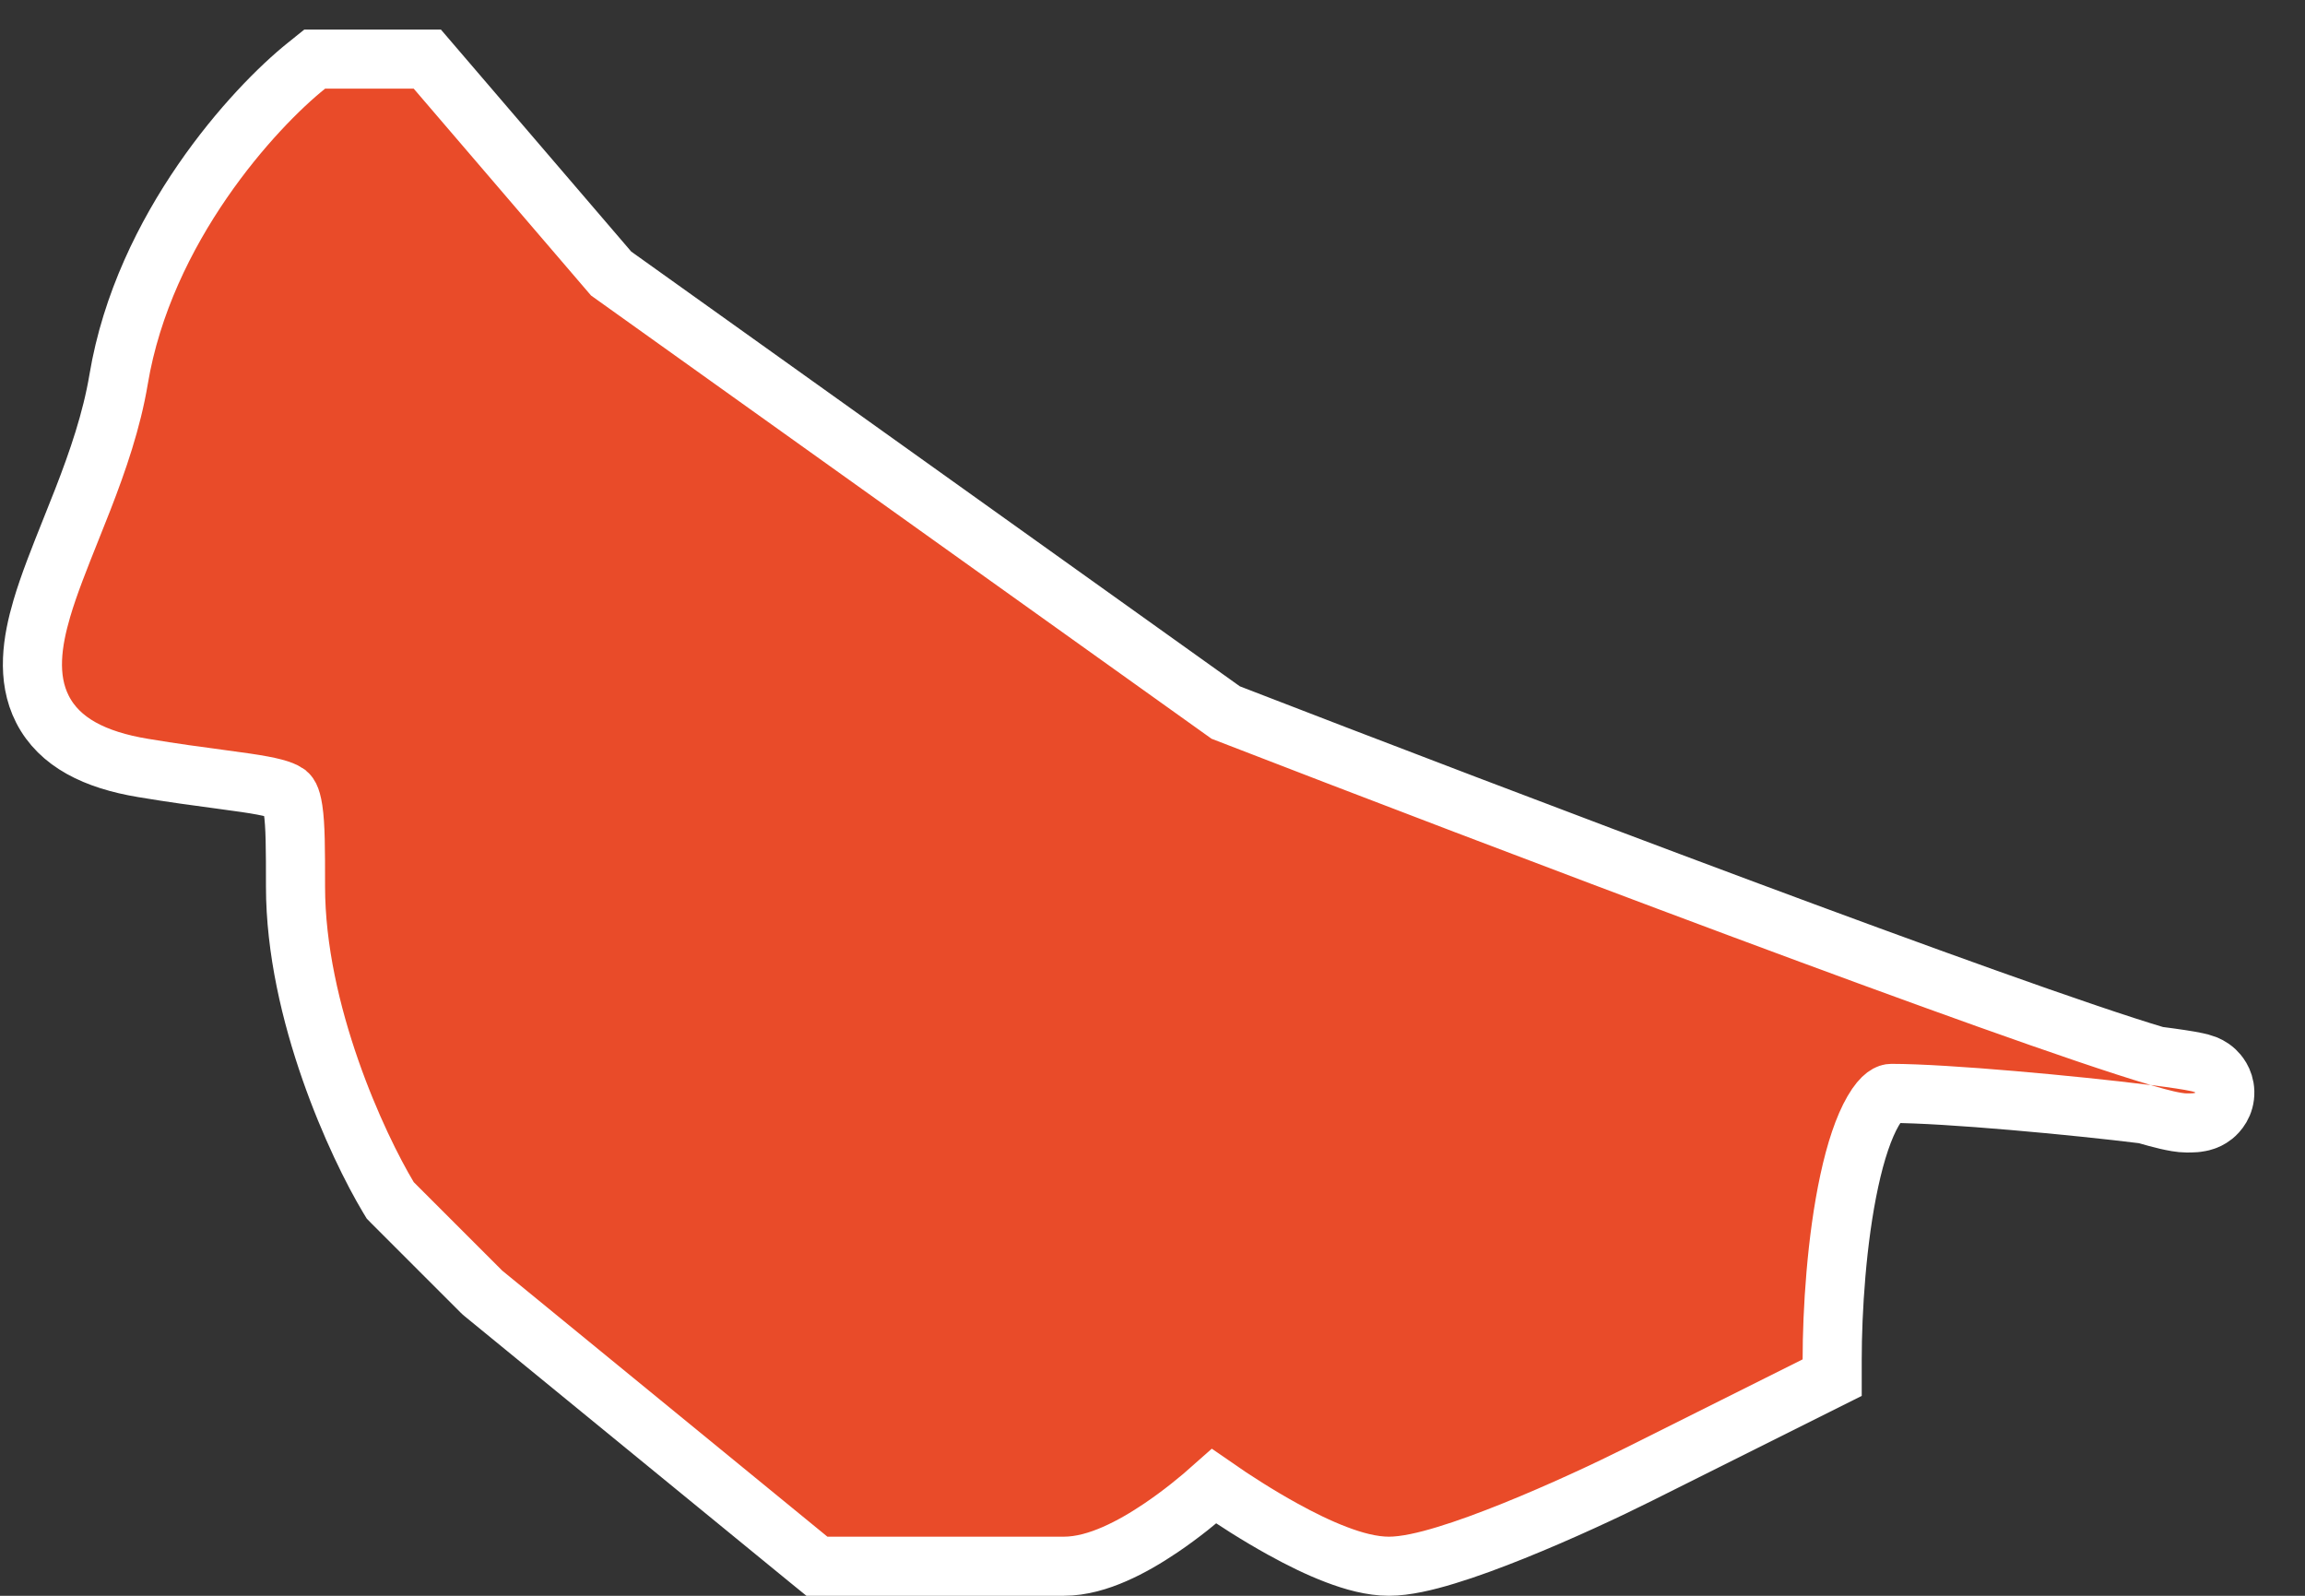 <?xml version="1.0" encoding="UTF-8"?> <svg xmlns="http://www.w3.org/2000/svg" width="39" height="27" viewBox="0 0 39 27" fill="none"><rect x="0" y="0" width="39" height="27" fill="#333333" stroke="none"/> <path d="M5.5 1H5.325L5.188 1.11C4.302 1.818 2.435 3.851 2.007 6.418C1.89 7.116 1.656 7.796 1.401 8.452C1.335 8.621 1.267 8.791 1.199 8.961C1.013 9.427 0.828 9.887 0.708 10.296C0.547 10.844 0.445 11.465 0.719 12.001C1.007 12.564 1.611 12.859 2.418 12.993C2.924 13.078 3.361 13.136 3.713 13.183C3.883 13.206 4.033 13.226 4.161 13.245C4.599 13.309 4.768 13.363 4.848 13.416C4.848 13.416 4.849 13.417 4.85 13.418C4.874 13.433 4.924 13.466 4.959 13.699C4.999 13.966 5 14.357 5 15C5 17.131 6.051 19.39 6.571 20.257L6.603 20.31L6.646 20.354L8.146 21.854L8.164 21.871L8.183 21.887L13.683 26.387L13.822 26.5H14H18C18.296 26.5 18.593 26.41 18.858 26.294C19.127 26.177 19.395 26.019 19.642 25.852C19.977 25.626 20.291 25.371 20.542 25.147C20.87 25.375 21.284 25.641 21.709 25.875C22.004 26.038 22.314 26.191 22.61 26.303C22.897 26.413 23.21 26.5 23.5 26.5C23.779 26.5 24.127 26.418 24.467 26.314C24.821 26.207 25.217 26.06 25.612 25.901C26.402 25.583 27.215 25.202 27.724 24.947L30.724 23.447L31 23.309V23C31 22.187 31.074 20.975 31.289 19.981C31.397 19.479 31.534 19.07 31.692 18.798C31.856 18.516 31.968 18.5 32 18.5C32.93 18.5 35.102 18.703 36.286 18.85C36.43 18.892 36.558 18.926 36.664 18.951C36.766 18.974 36.892 19 37 19C37.048 19 37.097 18.999 37.14 18.996C37.16 18.994 37.191 18.991 37.225 18.984C37.242 18.981 37.269 18.975 37.3 18.964C37.325 18.956 37.388 18.933 37.454 18.88C37.522 18.825 37.65 18.689 37.643 18.47C37.637 18.275 37.524 18.157 37.484 18.119C37.407 18.046 37.322 18.015 37.308 18.01L37.306 18.009C37.255 17.99 37.202 17.977 37.17 17.971C37.034 17.941 36.788 17.905 36.491 17.867C34 17.128 25.332 13.834 20.739 12.056L10.34 4.628L7.38 1.175L7.23 1H7H5.5Z" fill="#E94B29" stroke="white"></path> </svg> 